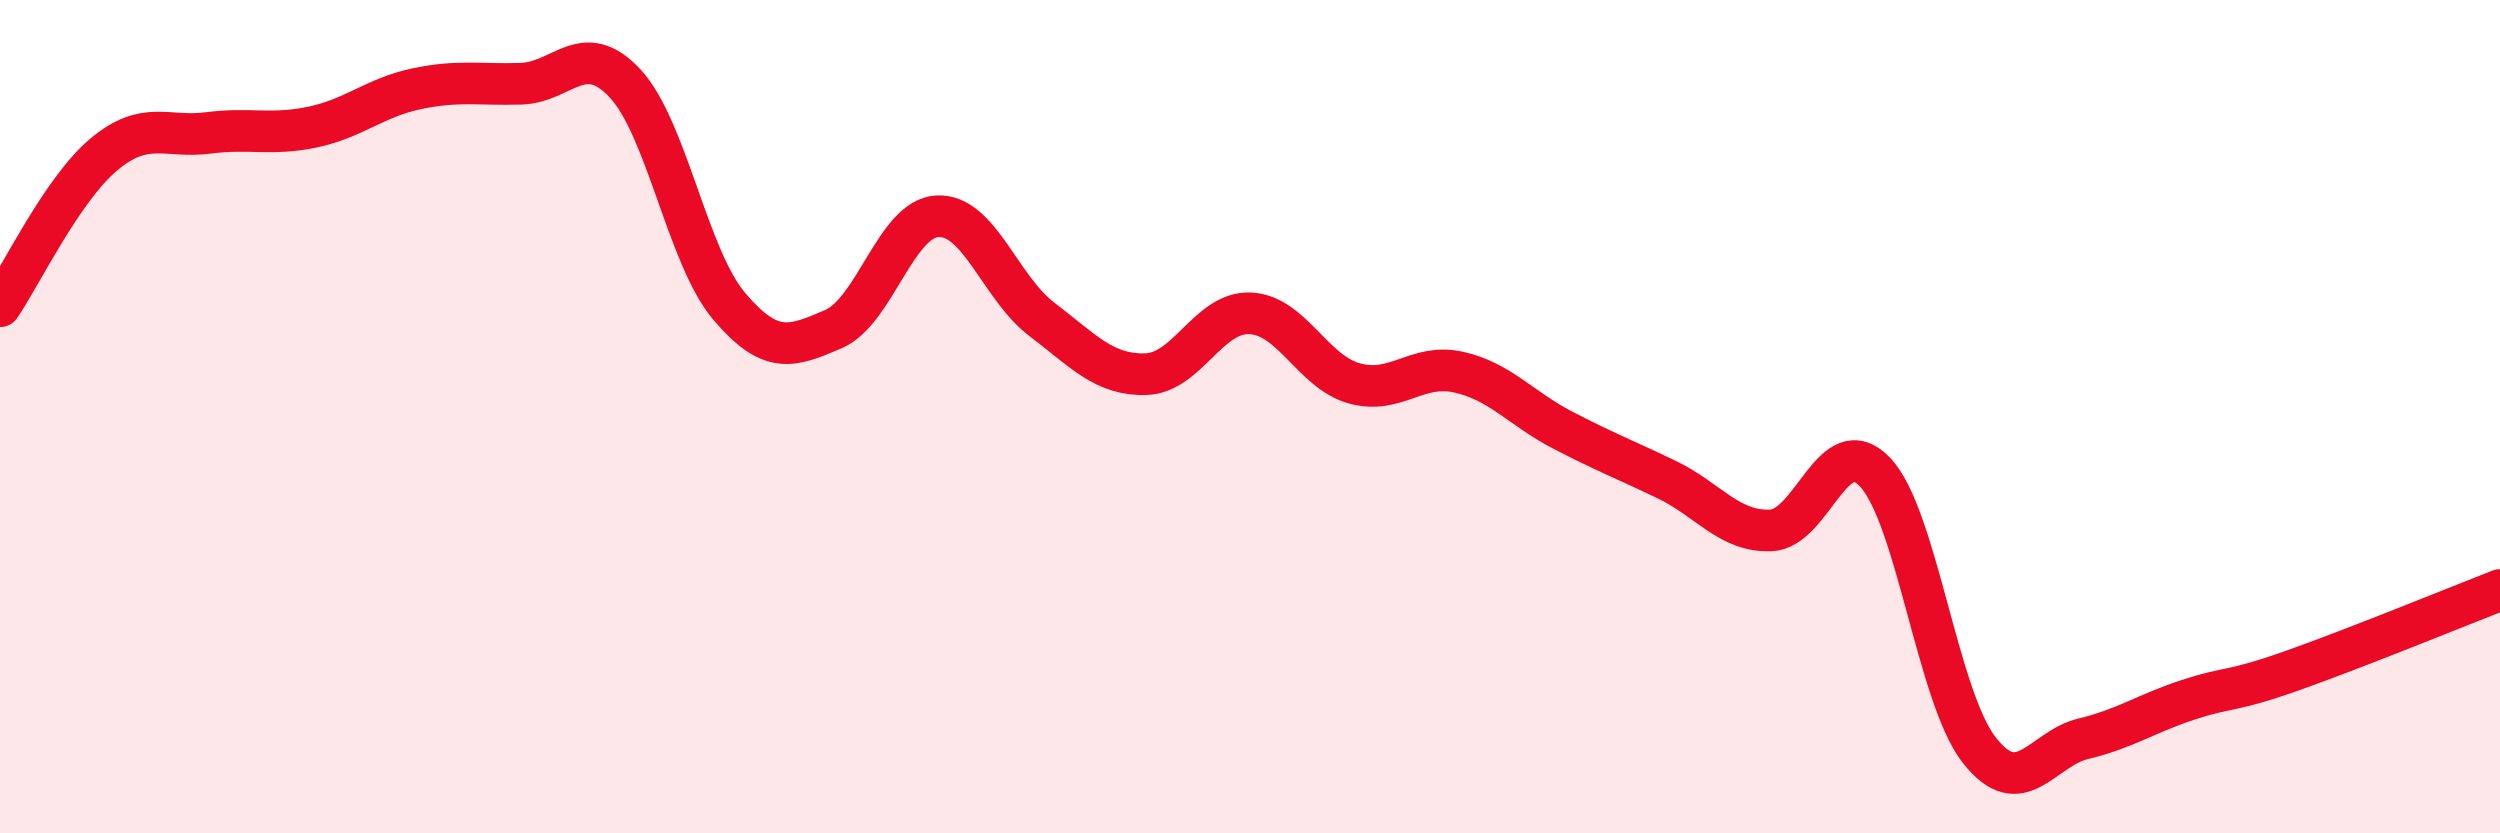 
    <svg width="60" height="20" viewBox="0 0 60 20" xmlns="http://www.w3.org/2000/svg">
      <path
        d="M 0,7.35 C 0.5,6.62 1.5,4.53 2.5,3.7 C 3.5,2.87 4,3.32 5,3.19 C 6,3.06 6.5,3.26 7.5,3.05 C 8.5,2.84 9,2.34 10,2.13 C 11,1.92 11.5,2.04 12.5,2.01 C 13.5,1.98 14,0.93 15,2 C 16,3.07 16.5,6.17 17.5,7.35 C 18.5,8.53 19,8.33 20,7.9 C 21,7.47 21.5,5.24 22.5,5.19 C 23.5,5.14 24,6.9 25,7.66 C 26,8.42 26.5,9.01 27.5,8.98 C 28.5,8.95 29,7.48 30,7.52 C 31,7.56 31.5,8.92 32.5,9.2 C 33.5,9.48 34,8.71 35,8.93 C 36,9.15 36.5,9.8 37.5,10.32 C 38.5,10.84 39,11.03 40,11.51 C 41,11.99 41.5,12.77 42.5,12.73 C 43.5,12.69 44,10.28 45,11.33 C 46,12.38 46.5,16.72 47.5,18 C 48.5,19.28 49,17.97 50,17.73 C 51,17.49 51.5,17.13 52.5,16.8 C 53.5,16.47 53.5,16.63 55,16.1 C 56.5,15.57 59,14.55 60,14.16L60 20L0 20Z"
        fill="#EB0A25"
        opacity="0.1"
        stroke-linecap="round"
        stroke-linejoin="round"
      />
      <path
        d="M 0,7.35 C 0.5,6.62 1.5,4.53 2.5,3.7 C 3.5,2.87 4,3.32 5,3.19 C 6,3.06 6.5,3.26 7.5,3.05 C 8.5,2.84 9,2.34 10,2.13 C 11,1.92 11.5,2.04 12.5,2.01 C 13.5,1.98 14,0.93 15,2 C 16,3.07 16.5,6.17 17.5,7.35 C 18.5,8.53 19,8.33 20,7.9 C 21,7.47 21.5,5.24 22.5,5.19 C 23.5,5.14 24,6.9 25,7.66 C 26,8.42 26.5,9.01 27.5,8.98 C 28.5,8.95 29,7.48 30,7.52 C 31,7.56 31.5,8.92 32.5,9.2 C 33.5,9.48 34,8.71 35,8.93 C 36,9.15 36.5,9.8 37.5,10.32 C 38.5,10.84 39,11.03 40,11.51 C 41,11.99 41.5,12.77 42.5,12.73 C 43.5,12.69 44,10.28 45,11.33 C 46,12.38 46.5,16.72 47.5,18 C 48.5,19.28 49,17.97 50,17.73 C 51,17.49 51.5,17.13 52.5,16.8 C 53.5,16.47 53.5,16.63 55,16.1 C 56.5,15.57 59,14.55 60,14.16"
        stroke="#EB0A25"
        stroke-width="1"
        fill="none"
        stroke-linecap="round"
        stroke-linejoin="round"
      />
    </svg>
  